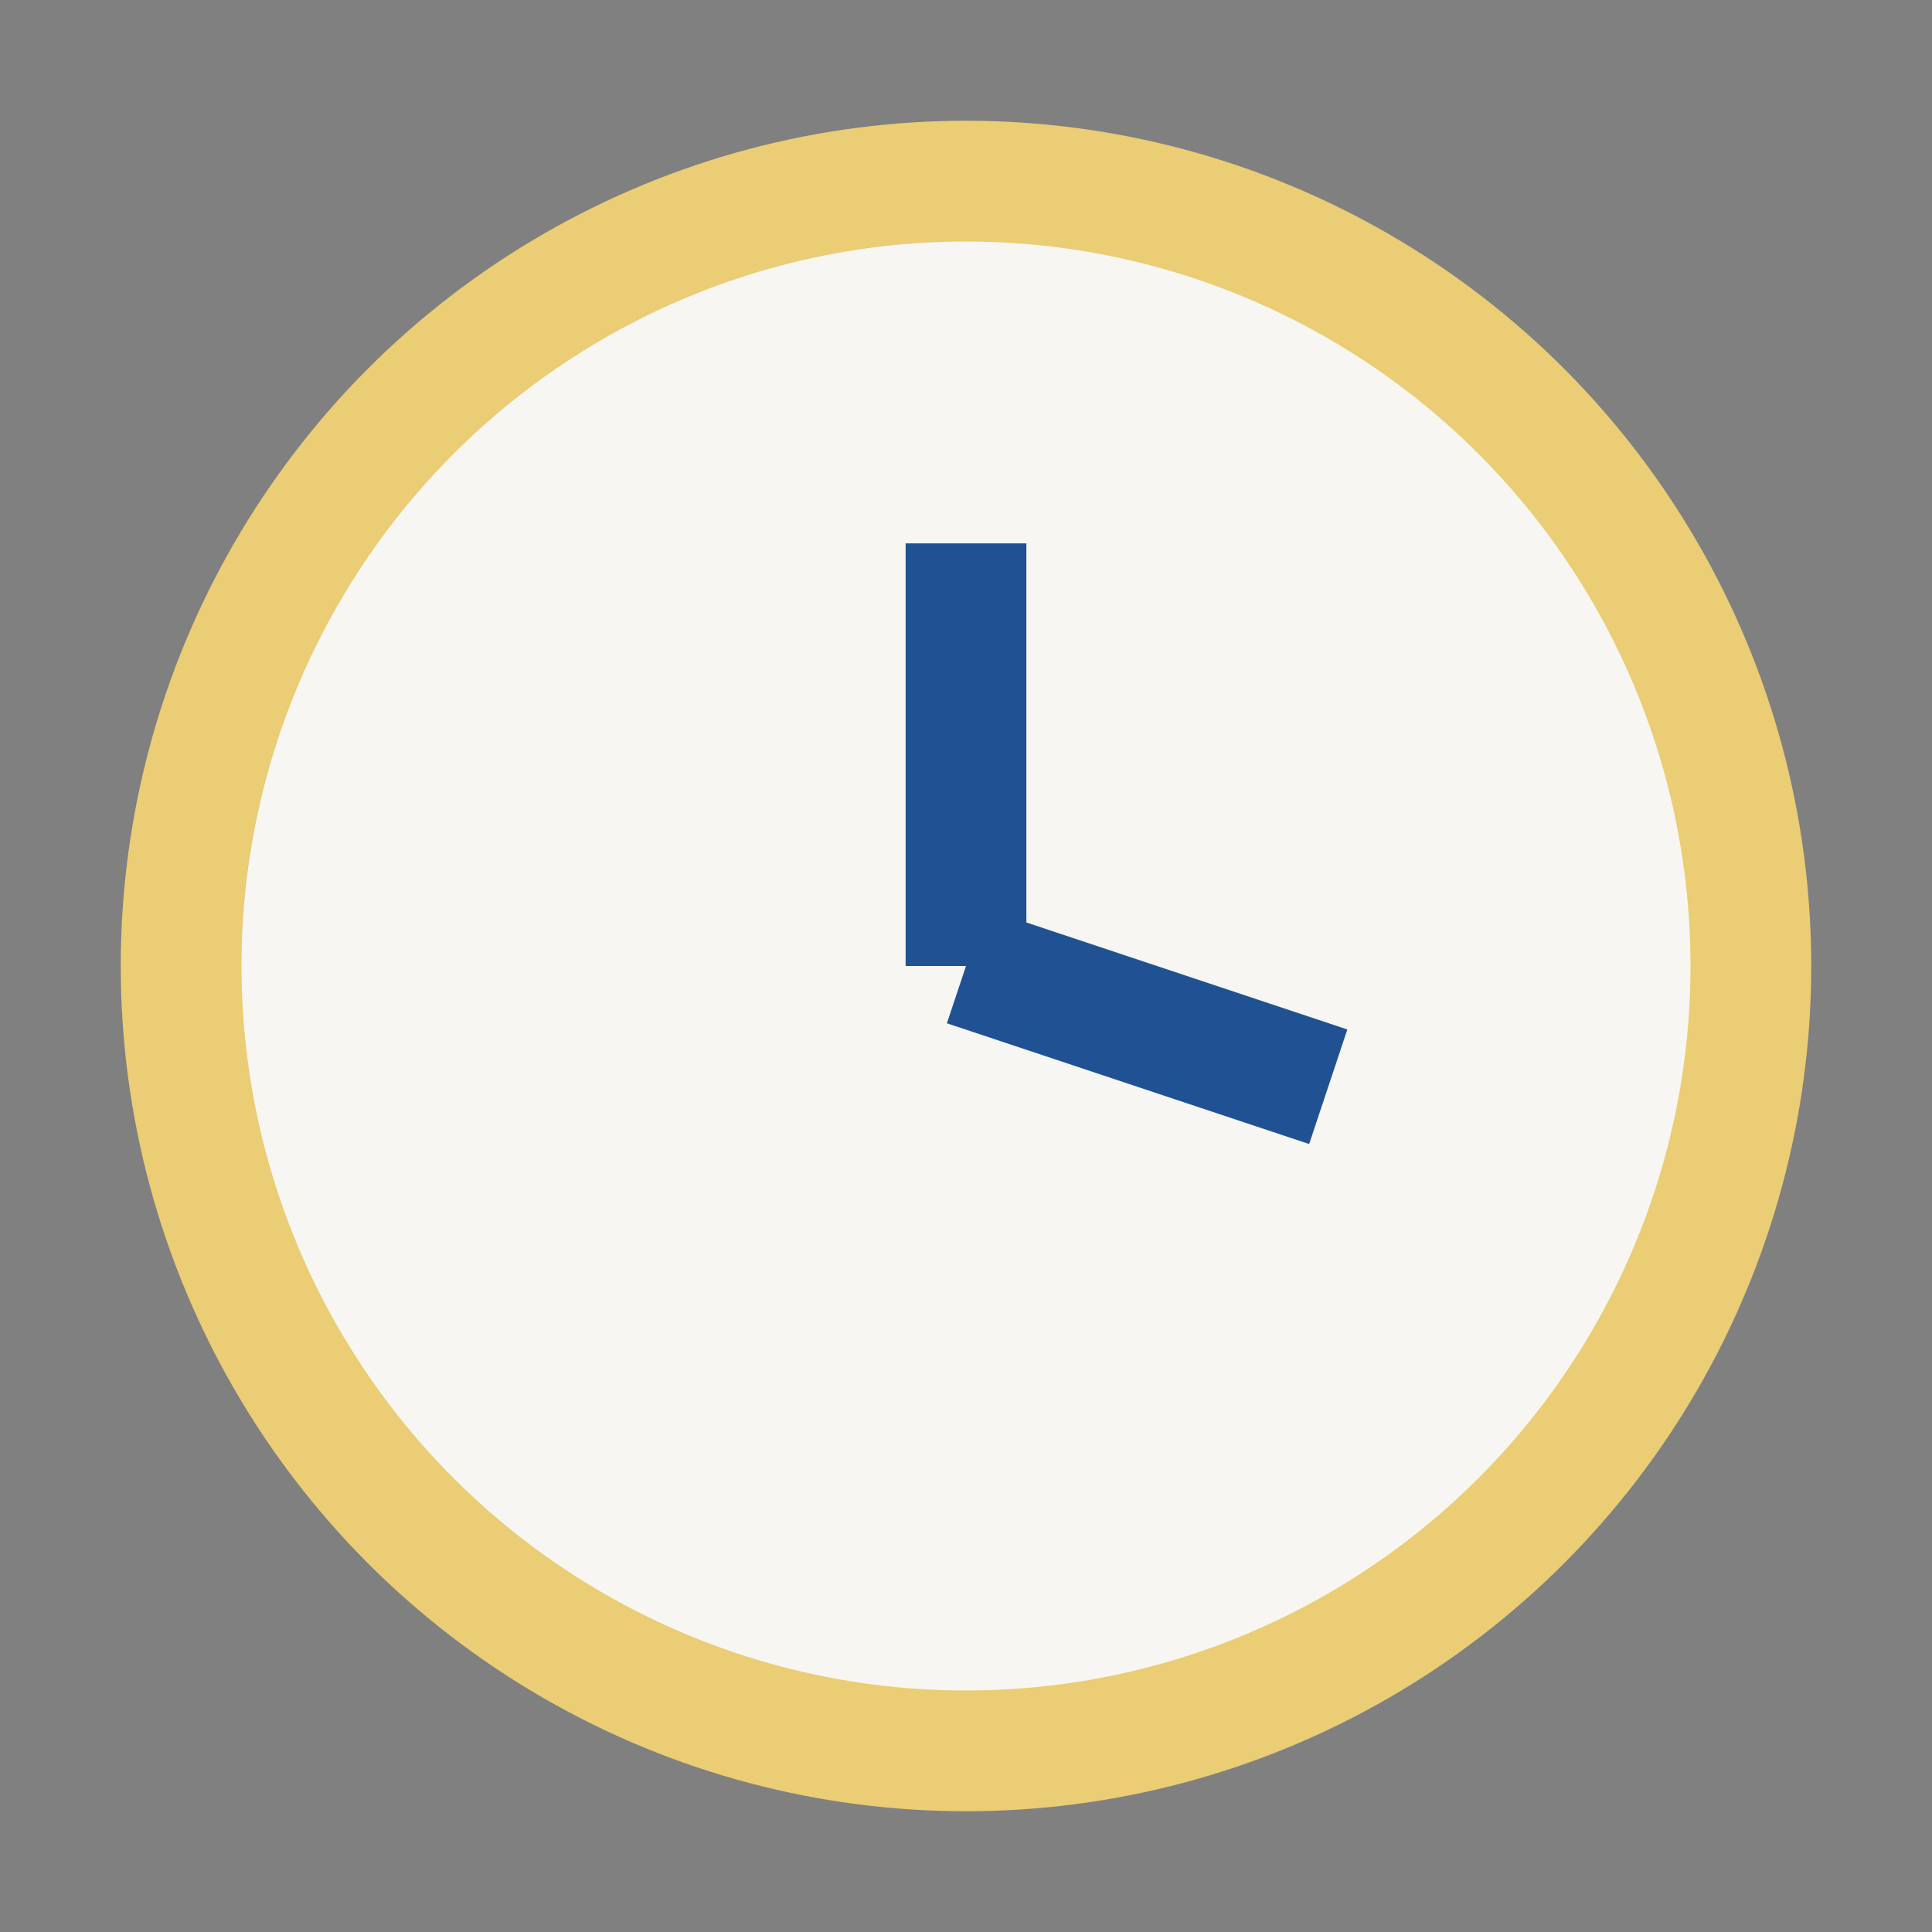 <?xml version="1.0" encoding="UTF-8"?>
<svg xmlns="http://www.w3.org/2000/svg" width="32" height="32" viewBox="0 0 32 32"><rect x="0" y="0" width="32" height="32" fill="#808080" stroke="none"/><circle cx="16" cy="16" r="13" fill="#F7F6F2" stroke="#EACD74" stroke-width="2"/><line x1="16" y1="16" x2="16" y2="9" stroke="#205293" stroke-width="2"/><line x1="16" y1="16" x2="22" y2="18" stroke="#205293" stroke-width="2"/></svg>